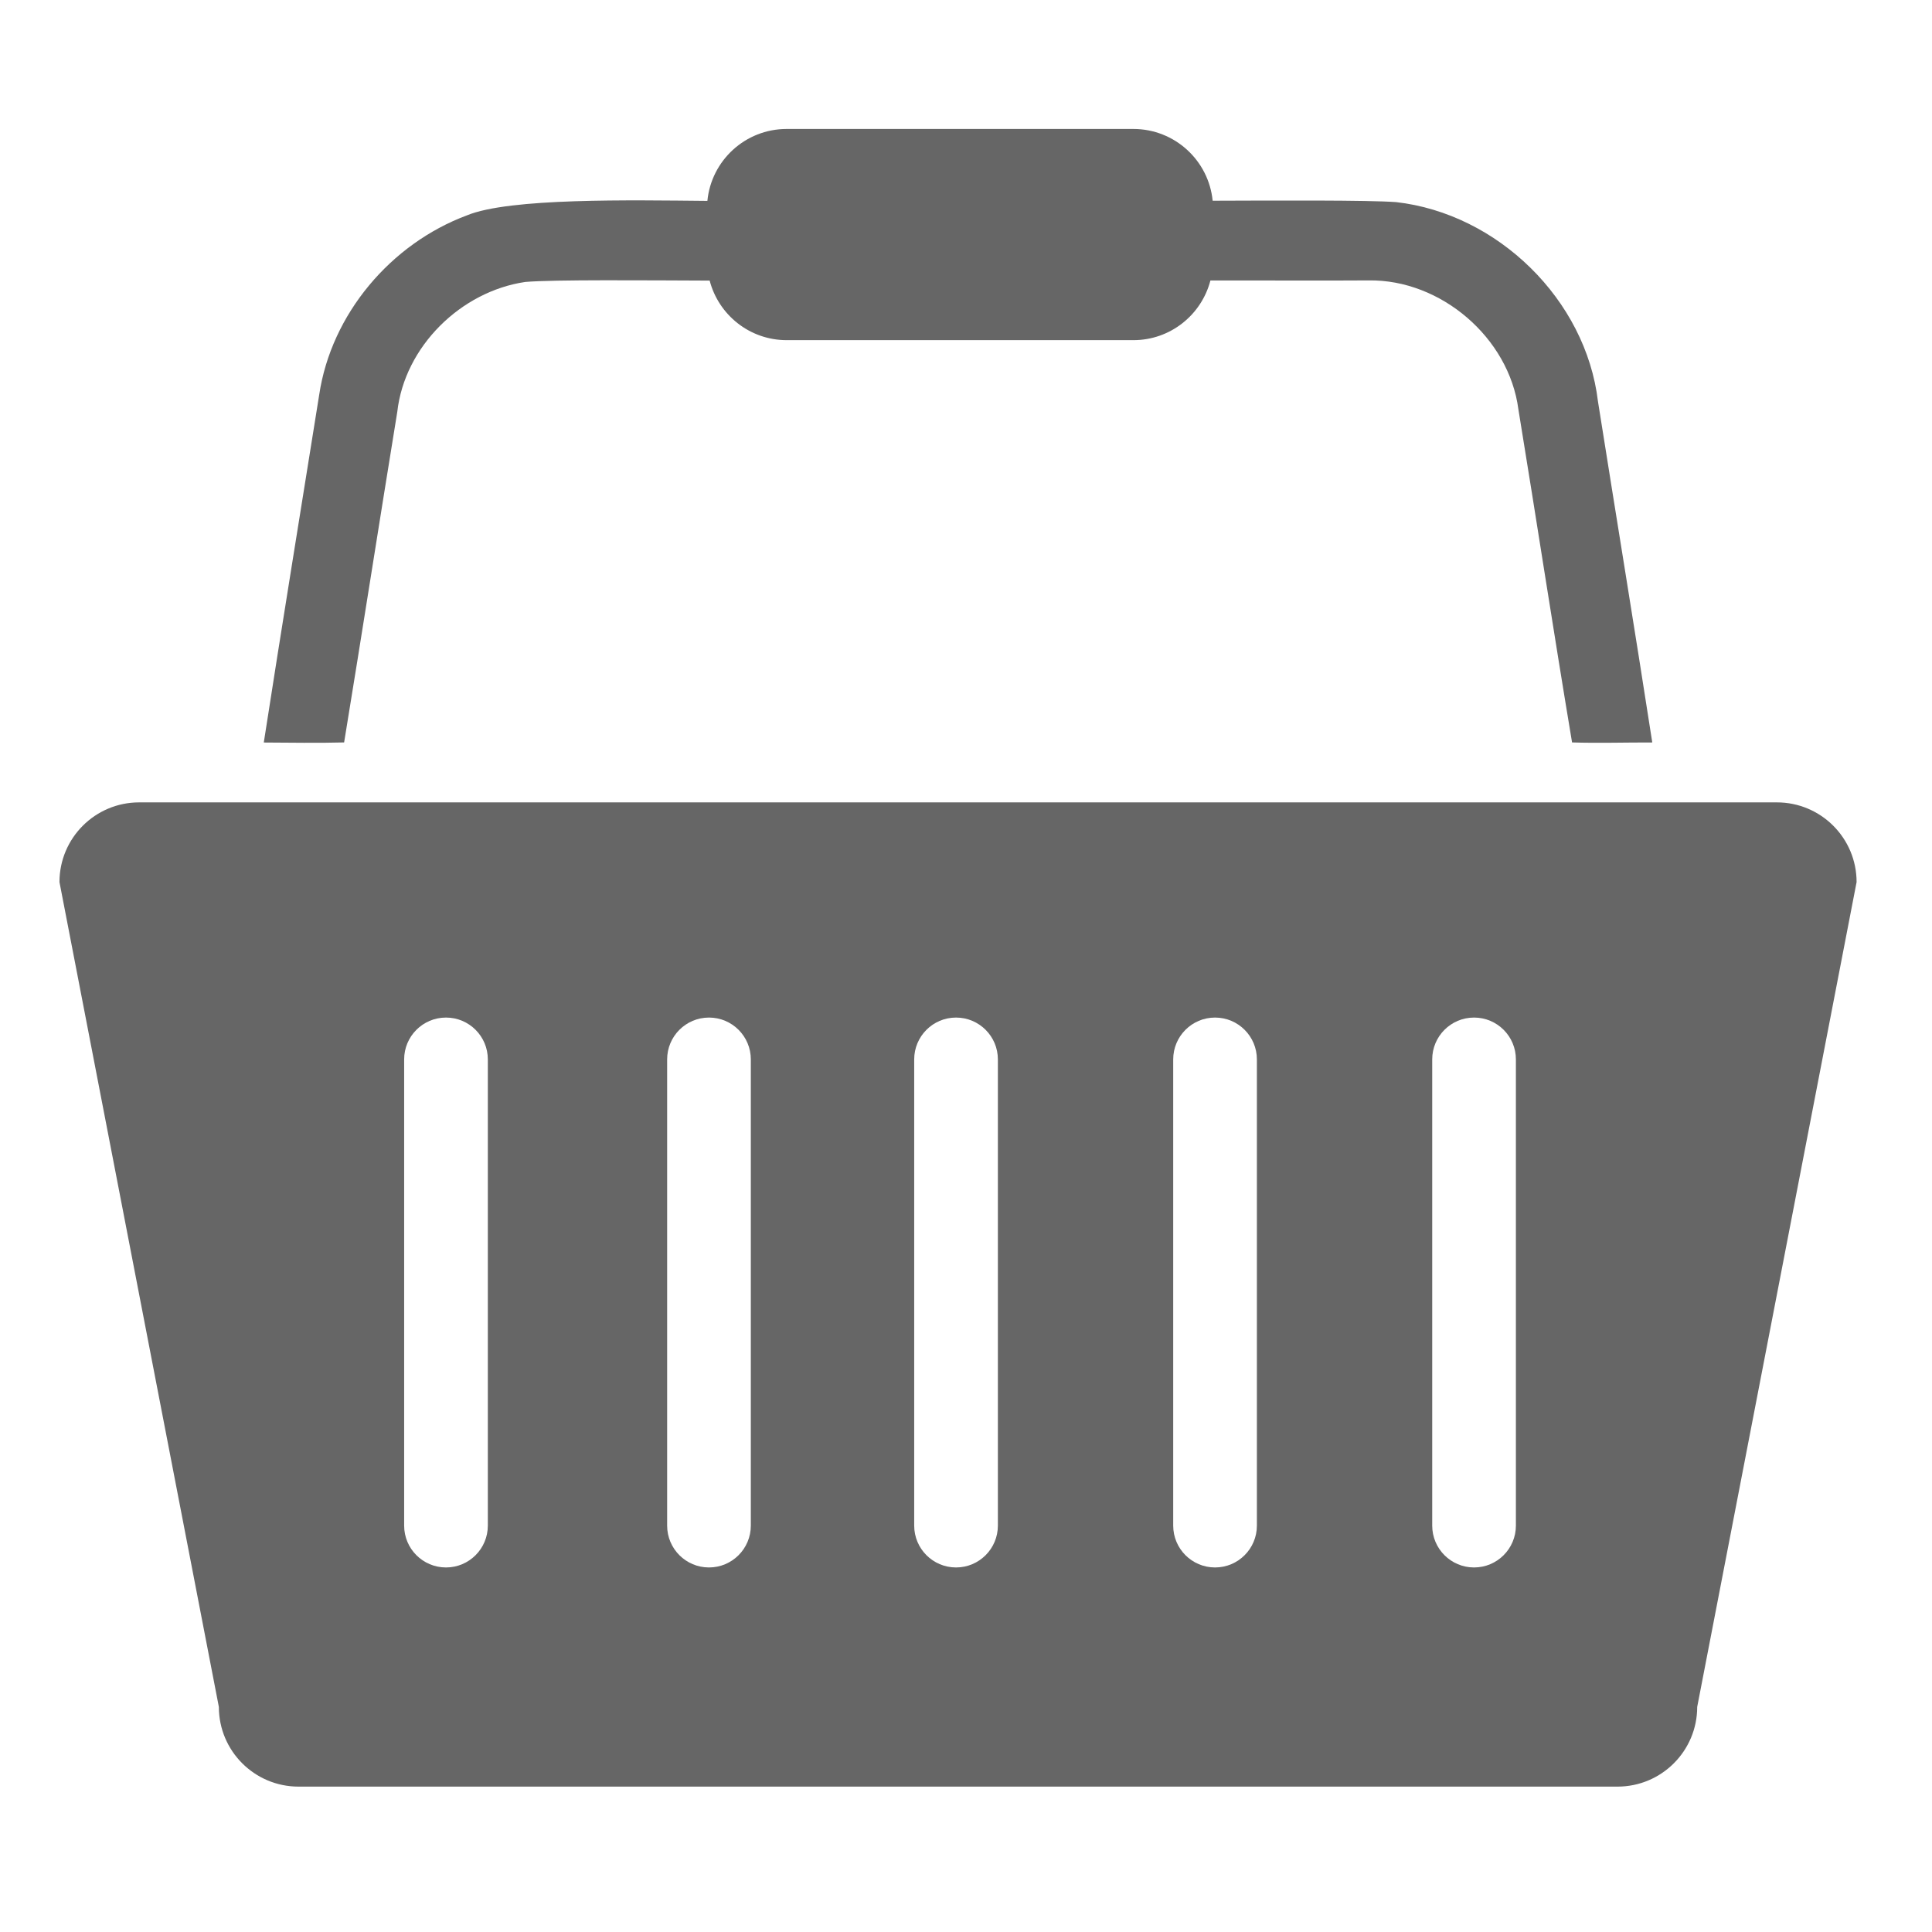 <?xml version="1.0" encoding="UTF-8" standalone="no"?>
<!-- Generator: Adobe Illustrator 16.0.0, SVG Export Plug-In . SVG Version: 6.00 Build 0)  -->

<svg
   xmlns:dc="http://purl.org/dc/elements/1.1/"
   xmlns:cc="http://creativecommons.org/ns#"
   xmlns:rdf="http://www.w3.org/1999/02/22-rdf-syntax-ns#"
   xmlns:svg="http://www.w3.org/2000/svg"
   xmlns="http://www.w3.org/2000/svg"
   xmlns:sodipodi="http://sodipodi.sourceforge.net/DTD/sodipodi-0.dtd"
   xmlns:inkscape="http://www.inkscape.org/namespaces/inkscape"
   version="1.1"
   id="Layer_1"
   x="0px"
   y="0px"
   width="16"
   height="16"
   viewBox="0 0 16 16"
   enable-background="new 0 0 512 512"
   xml:space="preserve"
   inkscape:version="0.48.5 r10040"
   sodipodi:docname="basket.svg"><defs
     id="defs9" /><sodipodi:namedview
     pagecolor="#ffffff"
     bordercolor="#666666"
     borderopacity="1"
     objecttolerance="10"
     gridtolerance="10"
     guidetolerance="10"
     inkscape:pageopacity="0"
     inkscape:pageshadow="2"
     inkscape:window-width="1920"
     inkscape:window-height="1014"
     id="namedview7"
     showgrid="false"
     fit-margin-top="0"
     fit-margin-left="0"
     fit-margin-right="0"
     fit-margin-bottom="0"
     inkscape:zoom="51"
     inkscape:cx="6.0064108"
     inkscape:cy="8.0000014"
     inkscape:window-x="1920"
     inkscape:window-y="27"
     inkscape:window-maximized="1"
     inkscape:current-layer="Layer_1" /><g
     id="g2988"
     transform="matrix(0.033,0,0,0.033,-0.514,-0.681)"
     style="fill:#666666;fill-opacity:1"><path
       id="path3"
       d="m 461.5,222 h -411 c -11.046,0 -20,8.954 -20,20 l 40,207 c 0,11.046 8.954,20 20,20 h 331 c 11.046,0 20,-8.954 20,-20 l 40,-207 c 0,-11.046 -8.954,-20 -20,-20 z M 138,403.5 c 0,5.799 -4.701,10.5 -10.5,10.5 h 0 c -5.799,0 -10.5,-4.701 -10.5,-10.5 v -117 c 0,-5.799 4.701,-10.5 10.5,-10.5 h 0.001 c 5.799,0 10.5,4.701 10.5,10.5 v 117 z m 66,0 c 0,5.799 -4.701,10.5 -10.5,10.5 h 0 c -5.799,0 -10.5,-4.701 -10.5,-10.5 v -117 c 0,-5.799 4.701,-10.5 10.5,-10.5 h 0.001 c 5.798,0 10.5,4.701 10.5,10.5 v 117 z m 62,0 c 0,5.799 -4.701,10.5 -10.5,10.5 h 0 c -5.799,0 -10.5,-4.701 -10.5,-10.5 v -117 c 0,-5.799 4.701,-10.5 10.5,-10.5 h 0.001 c 5.798,0 10.5,4.701 10.5,10.5 v 117 z m 65,0 c 0,5.799 -4.701,10.5 -10.5,10.5 -5.799,0 -10.5,-4.701 -10.5,-10.5 v -117 c 0,-5.799 4.701,-10.5 10.5,-10.5 5.799,0 10.5,4.701 10.5,10.5 v 117 z m 65,0 c 0,5.799 -4.701,10.5 -10.5,10.5 -5.799,0 -10.5,-4.701 -10.5,-10.5 v -117 c 0,-5.799 4.701,-10.5 10.5,-10.5 5.799,0 10.5,4.701 10.5,10.5 v 117 z"
       inkscape:connector-curvature="0"
       style="fill:#666666;fill-opacity:1" /><path
       id="path5"
       d="m 416.595,121.376 c -3.04,-25.57 -25.181,-47.13 -50.66,-50.02 C 358.847,70.835 335.601,70.955 319.9,71.008 318.899,60.897 310.373,53 300,53 h -87 c -10.387,0 -18.92,7.919 -19.901,18.049 -19.155,-0.169 -49.697,-0.793 -60.374,3.647 -19.07,7.12 -34.01,24.74 -37.04,44.99 -4.64,29.089 -9.399,58.169 -13.91,87.291 6.721,0.029 13.44,0.159 20.16,-0.021 4.53,-27.64 8.83,-55.31 13.34,-82.95 1.83,-16.4 15.96,-30.24 32.12,-32.61 C 154.332,90.778 178.309,91 193.67,91.053 195.911,99.648 203.703,106 213,106 h 87 c 9.31,0 17.11,-6.37 19.34,-14.982 14.012,0.012 34.461,0.038 39.715,-0.012 18.1,-0.27 35.21,14.37 37.569,32.34 4.561,27.86 8.82,55.77 13.471,83.61 6.7,0.21 13.42,-0.011 20.13,0.01 -4.42,-28.55 -9.111,-57.05 -13.63,-85.59 z"
       inkscape:connector-curvature="0"
       style="fill:#666666;fill-opacity:1" /></g></svg>